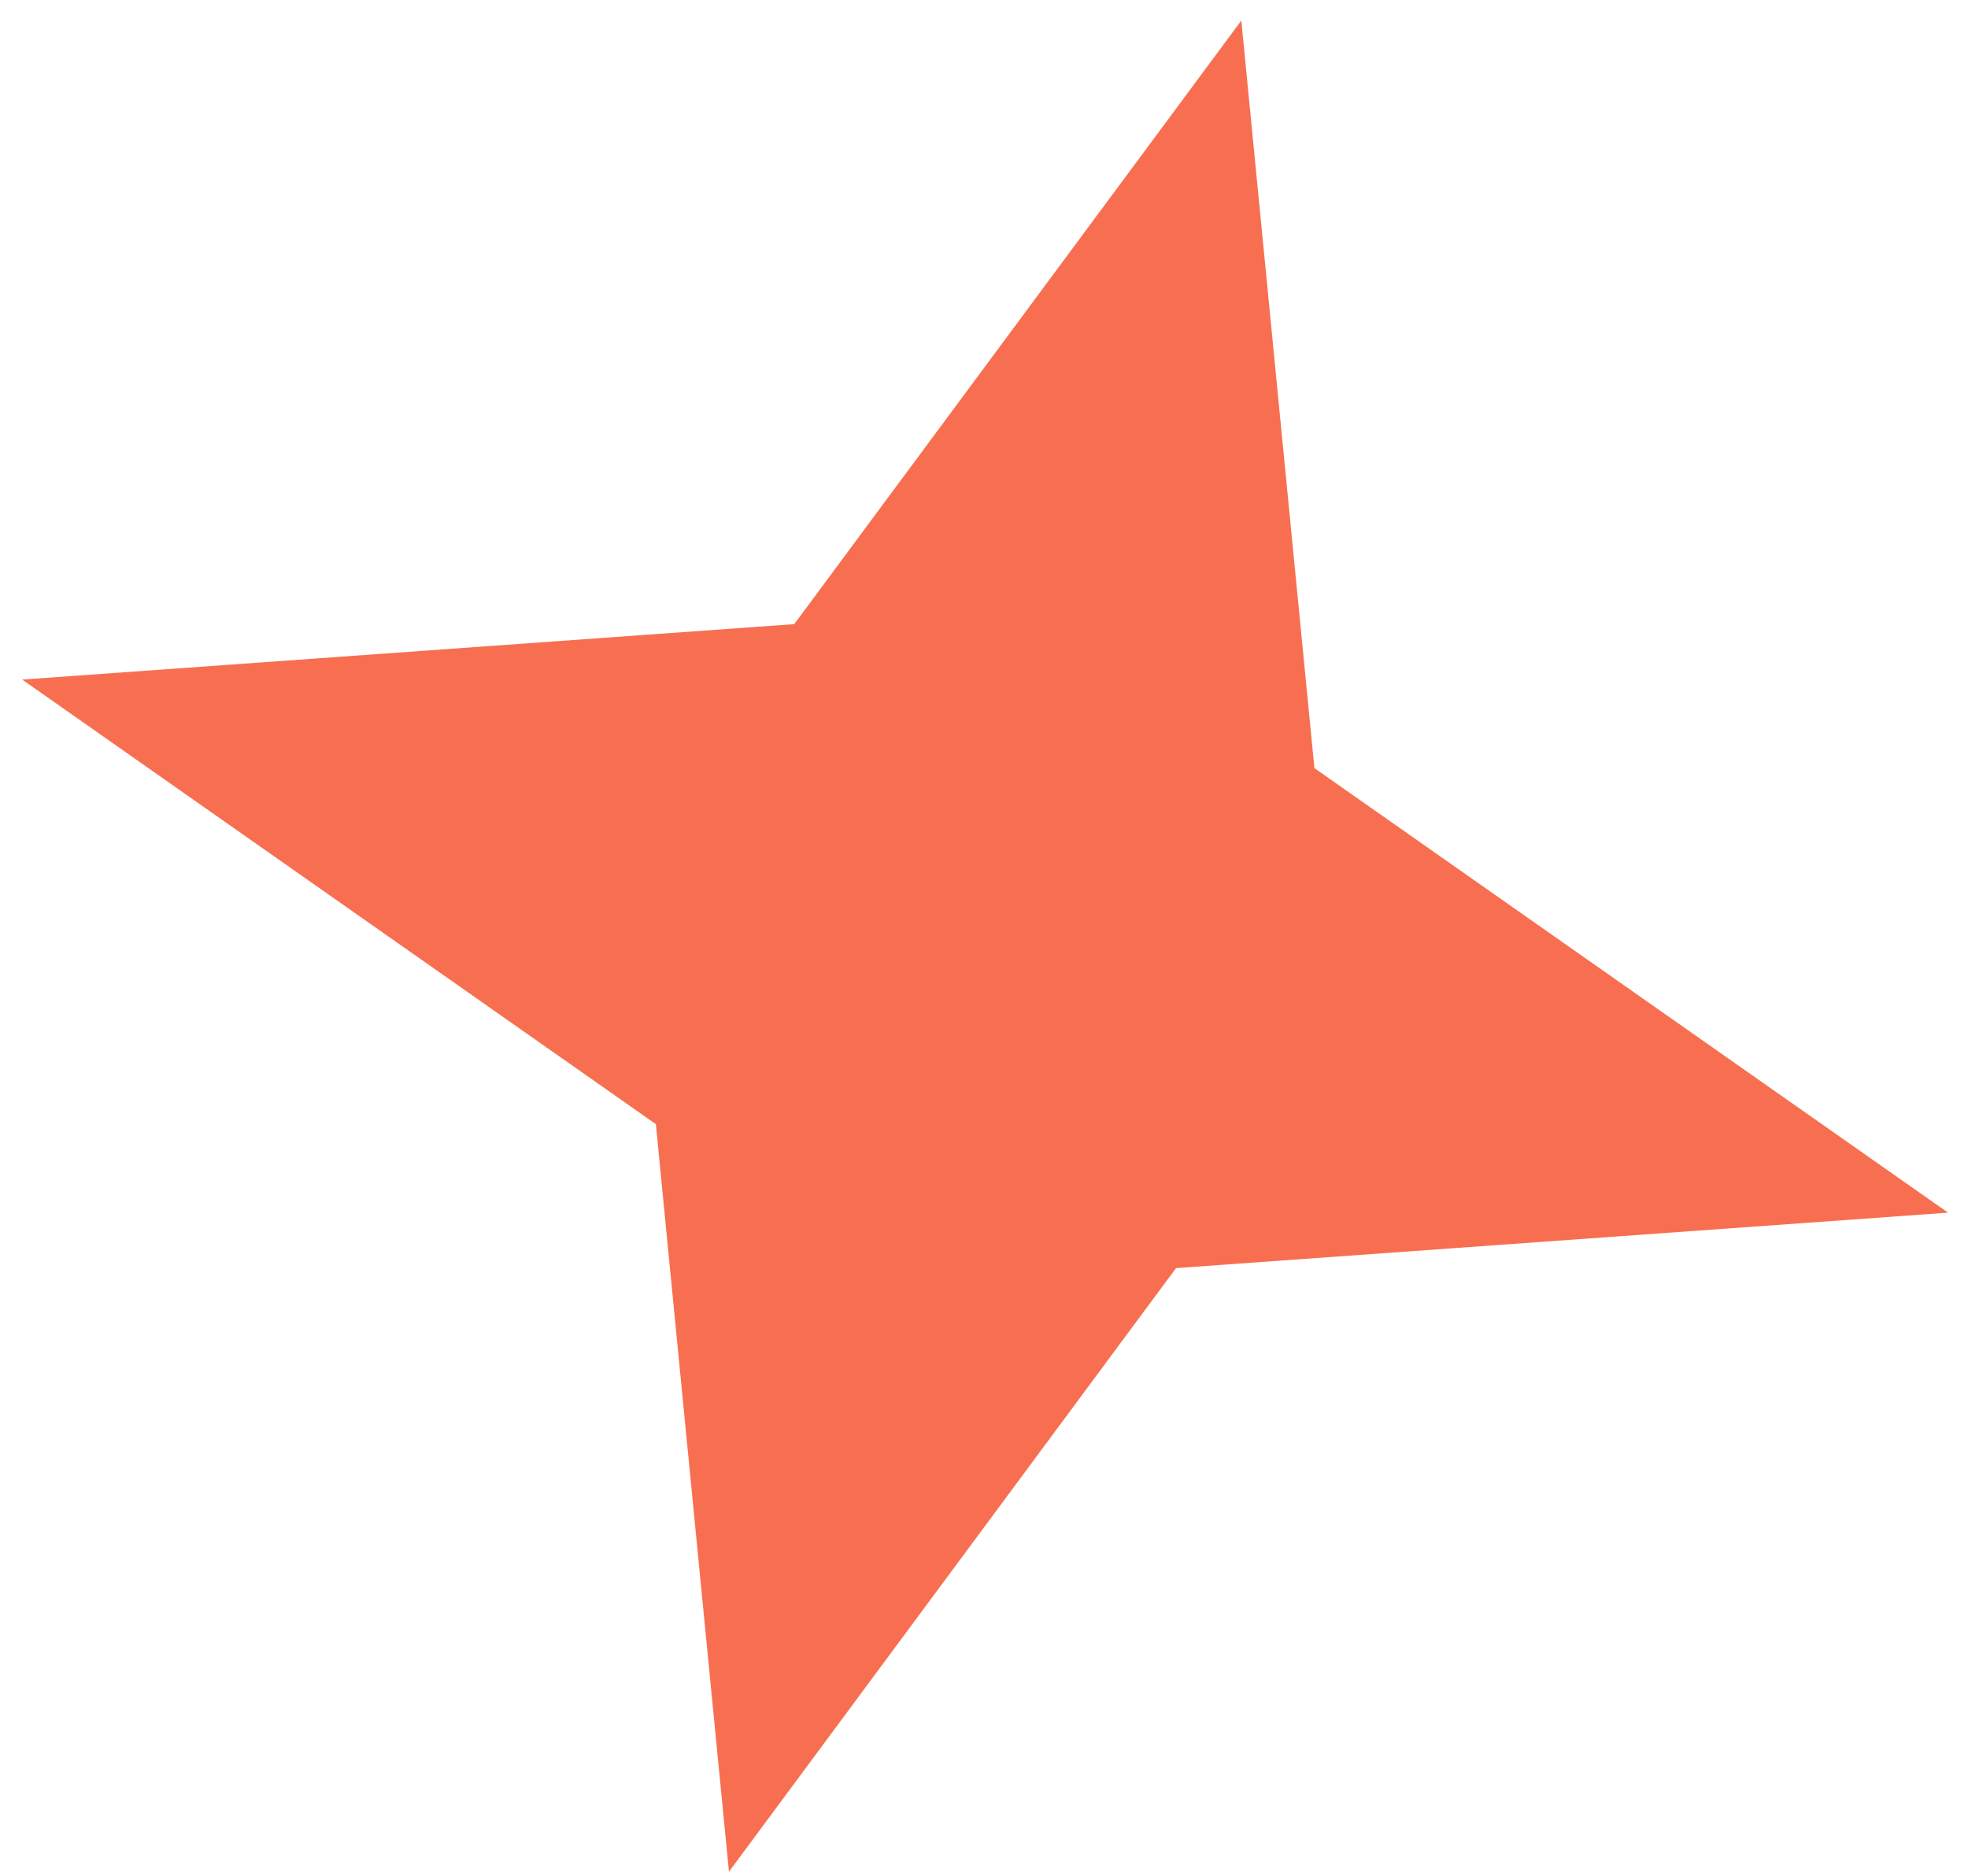 <svg xmlns="http://www.w3.org/2000/svg" fill="none" viewBox="0 0 64 61" height="61" width="64">
<path fill="#F76F50" d="M40.368 0.668L42.745 24.978L63.352 39.434L38.245 41.237L23.706 60.866L21.329 36.556L0.722 22.099L25.829 20.296L40.368 0.668Z"></path>
</svg>
